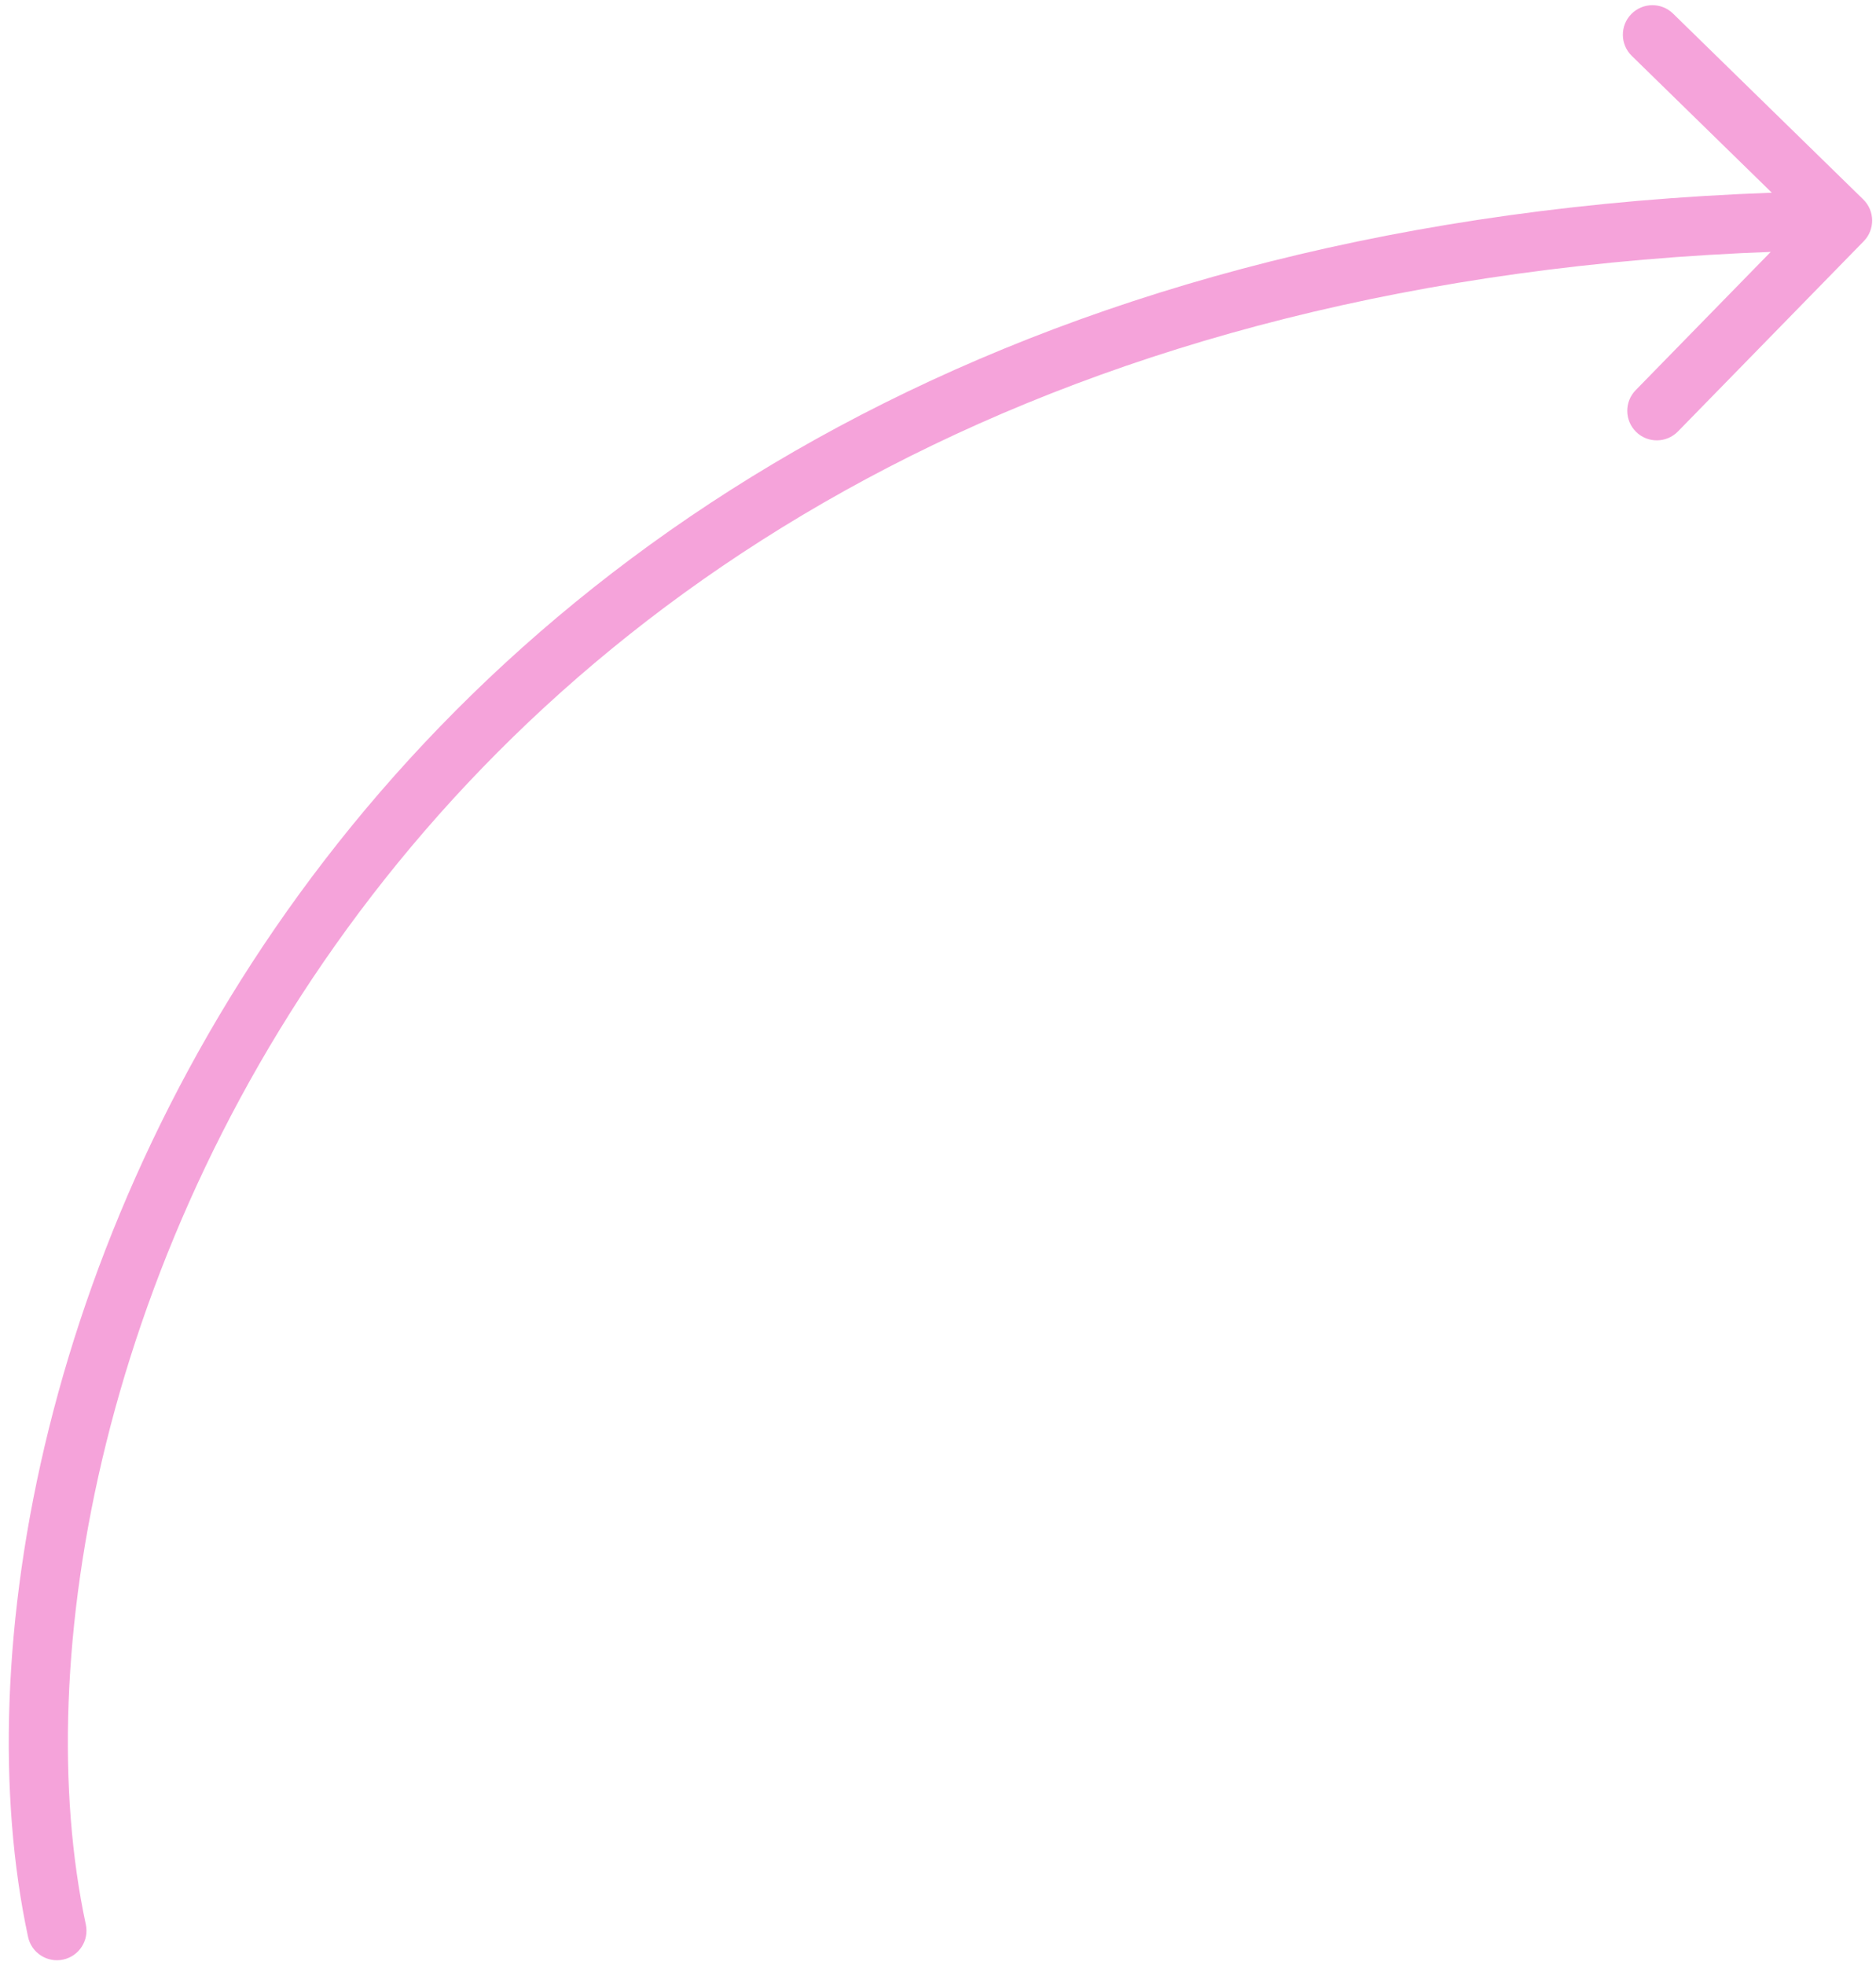 <?xml version="1.0" encoding="UTF-8"?> <svg xmlns="http://www.w3.org/2000/svg" width="127" height="133" viewBox="0 0 127 133" fill="none"> <path d="M1.899 131.092C2.13 132.172 3.194 132.86 4.274 132.628C5.354 132.396 6.041 131.333 5.81 130.253L1.899 131.092ZM126.17 16.326C126.942 15.536 126.927 14.27 126.137 13.498L113.261 0.92C112.471 0.148 111.205 0.163 110.433 0.953C109.661 1.743 109.676 3.009 110.466 3.781L121.911 14.962L110.731 26.407C109.959 27.197 109.974 28.464 110.764 29.235C111.554 30.007 112.82 29.992 113.592 29.202L126.17 16.326ZM5.81 130.253C1.981 112.411 6.867 84.36 25.184 60.607C43.422 36.955 75.033 17.511 124.763 16.928L124.716 12.929C73.849 13.524 41.053 33.477 22.016 58.164C3.057 82.751 -2.201 111.984 1.899 131.092L5.81 130.253Z" fill="#F5A3DA"></path> </svg> 